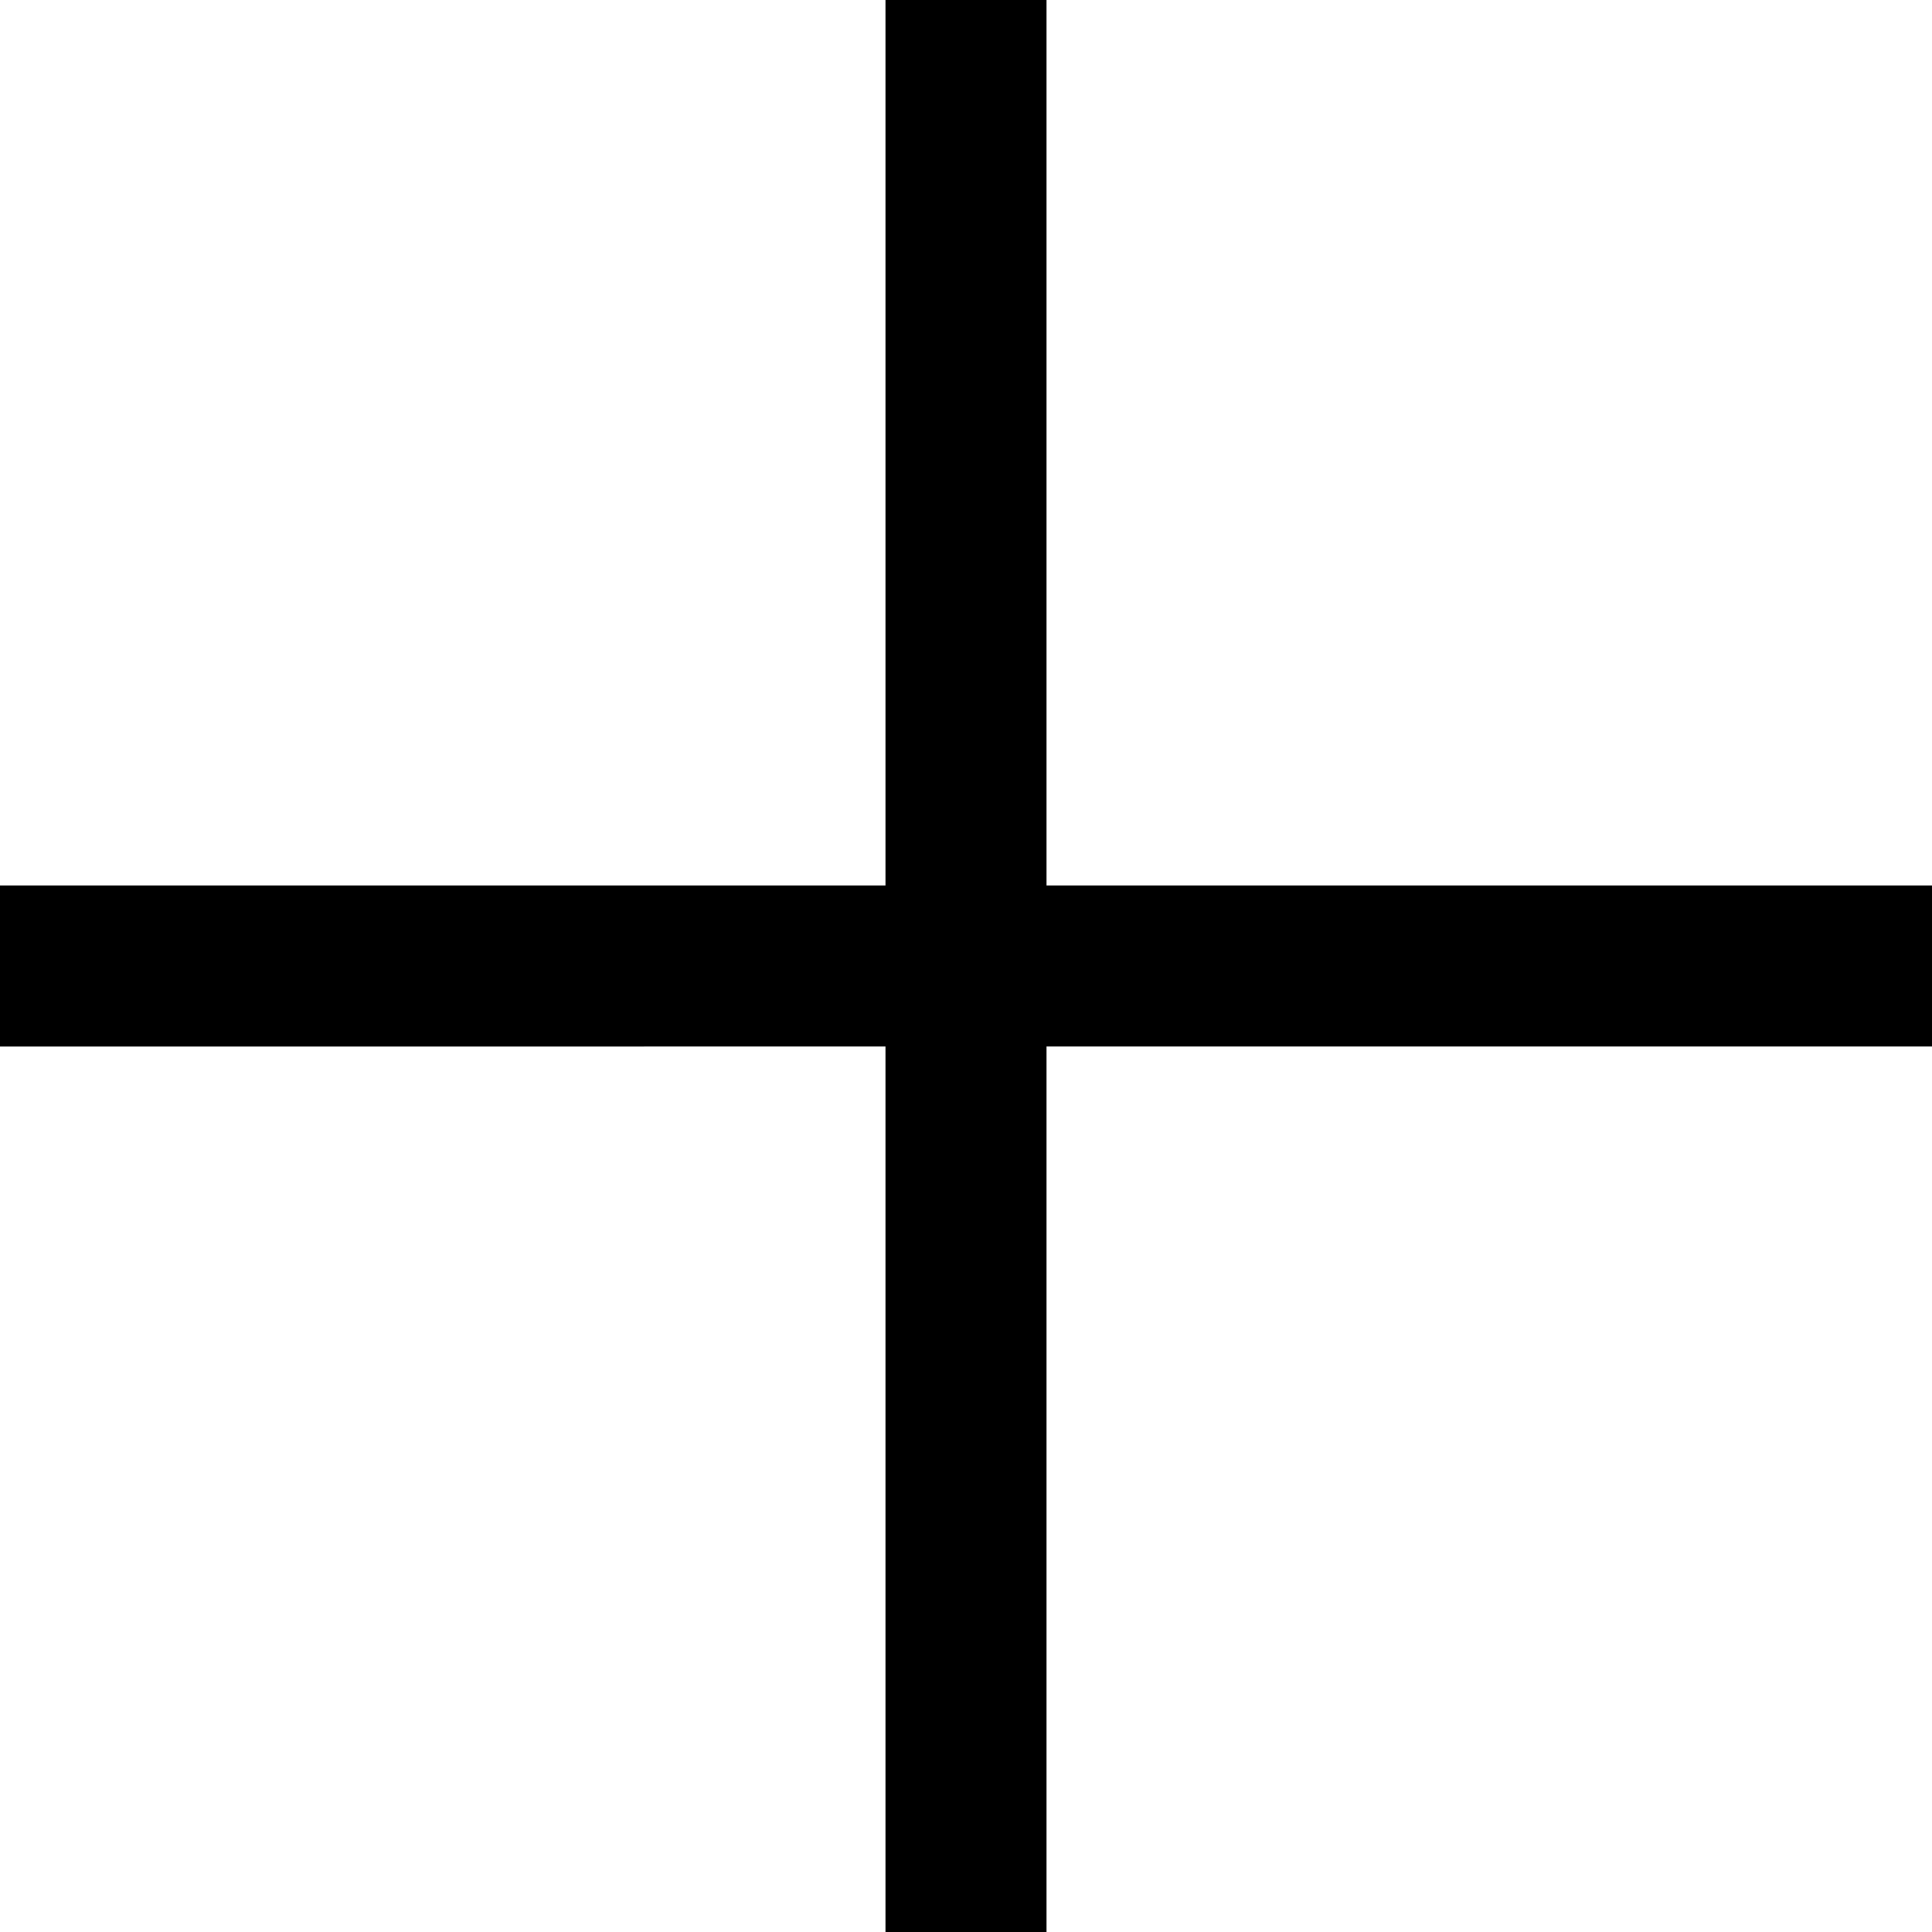 <svg xmlns="http://www.w3.org/2000/svg" viewBox="0 0 12 12">
  <g data-name="Layer 2">
    <g data-name="Layer 1">
      <path d="M5.5 0h1v12h-1z"/>
      <path d="M0 5.5h12v1H0z"/>
    </g>
  </g>
</svg>